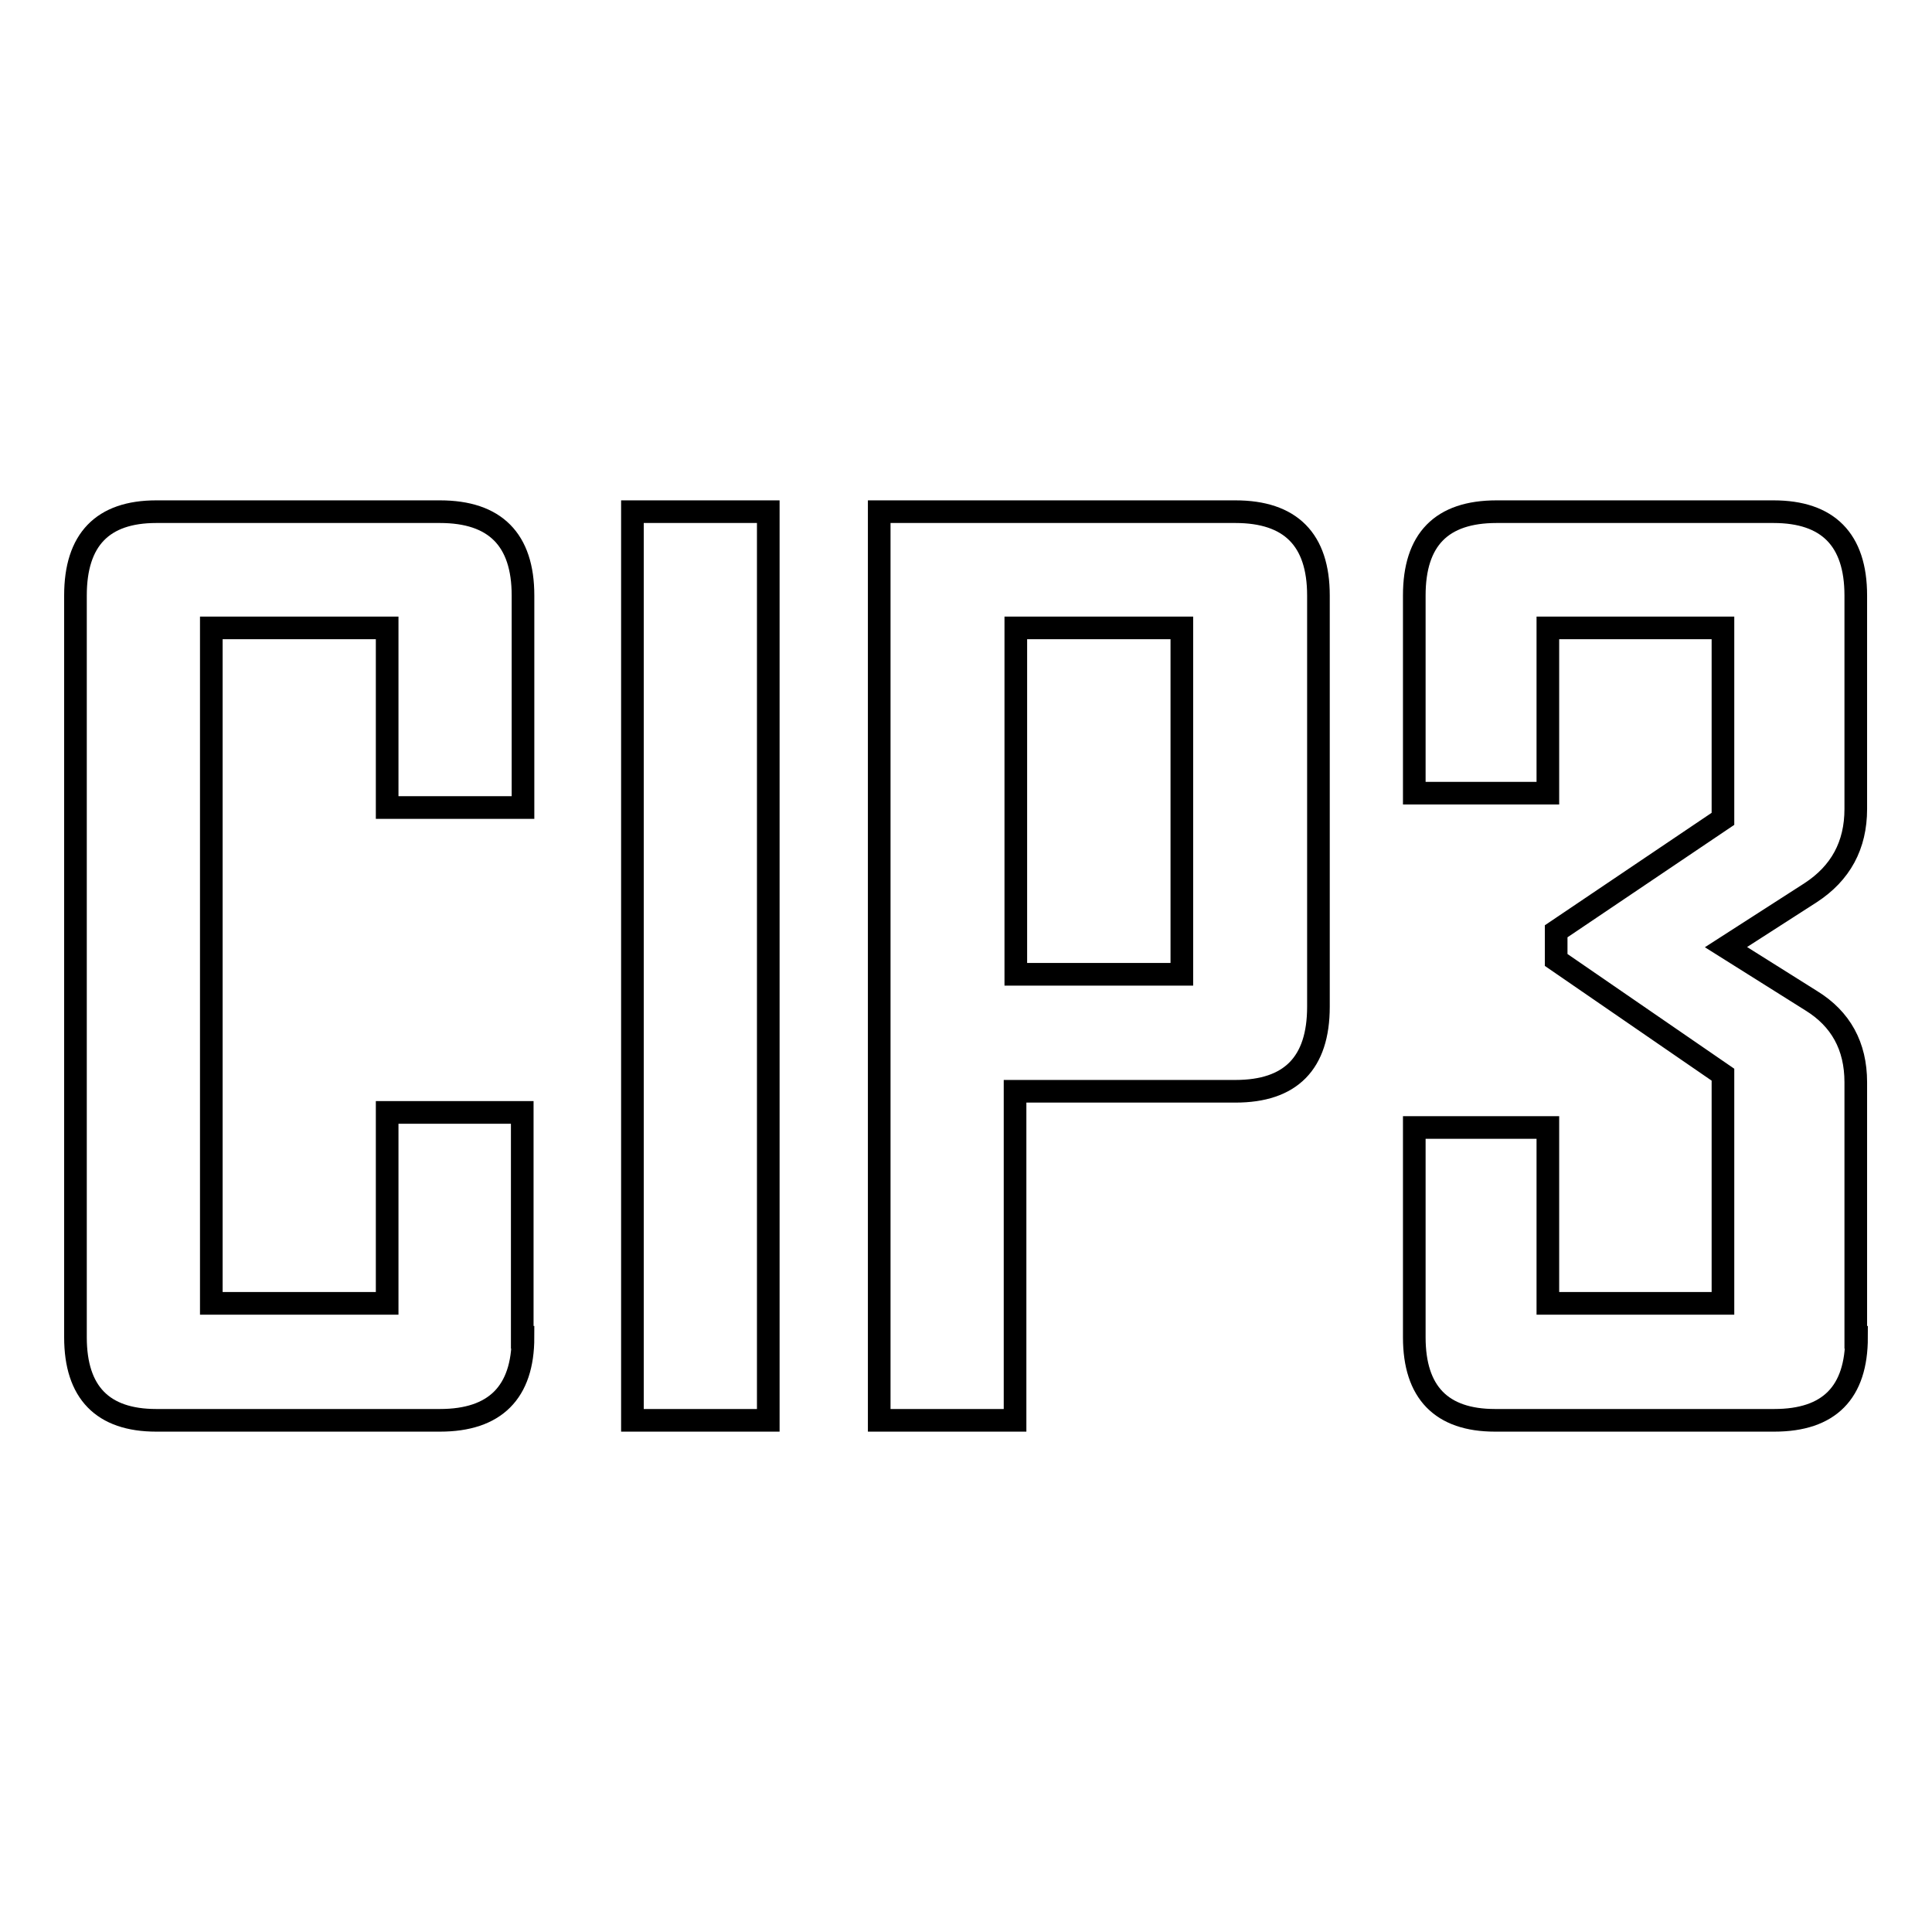 <?xml version="1.0" encoding="utf-8"?>
<!-- Svg Vector Icons : http://www.onlinewebfonts.com/icon -->
<!DOCTYPE svg PUBLIC "-//W3C//DTD SVG 1.1//EN" "http://www.w3.org/Graphics/SVG/1.1/DTD/svg11.dtd">
<svg version="1.1" xmlns="http://www.w3.org/2000/svg" xmlns:xlink="http://www.w3.org/1999/xlink" x="0px" y="0px" viewBox="0 0 256 256" enable-background="new 0 0 256 256" xml:space="preserve">
<g> <path stroke-width="3" fill-opacity="0" stroke="#000000"  d="M69.3,177.2c0,7.3-3.7,11-11,11H20.7c-7.1,0-10.7-3.7-10.7-11V78.9c0-7.4,3.6-11.1,10.7-11.1h37.6 c7.3,0,11,3.7,11,11.1V107H51.3V83.2H28v89.5h23.3v-25.3h17.9V177.2z M101.8,188.2h-18V67.8h18V188.2z M174.7,133.4 c0,7.5-3.7,11.2-11,11.2h-29.2v43.6h-18V67.8h47.2c7.3,0,11,3.7,11,11.1V133.4z M156.6,129.1V83.2h-22v45.9H156.6z M246,177.2 c0,7.3-3.6,11-10.9,11h-37c-7.1,0-10.7-3.7-10.7-11v-27.8h17.7v23.3h23.2v-30.3l-22.1-15.2v-3.8l22.1-14.9V83.2h-23.2v21.9h-17.7 V78.9c0-7.4,3.6-11.1,10.9-11.1h36.7c7.2,0,10.9,3.7,10.9,11.1v28.3c0,4.8-2,8.5-6,11.1l-11.2,7.2l11.3,7.1c3.9,2.4,5.9,6,5.9,10.8 V177.2z"/></g>
</svg>